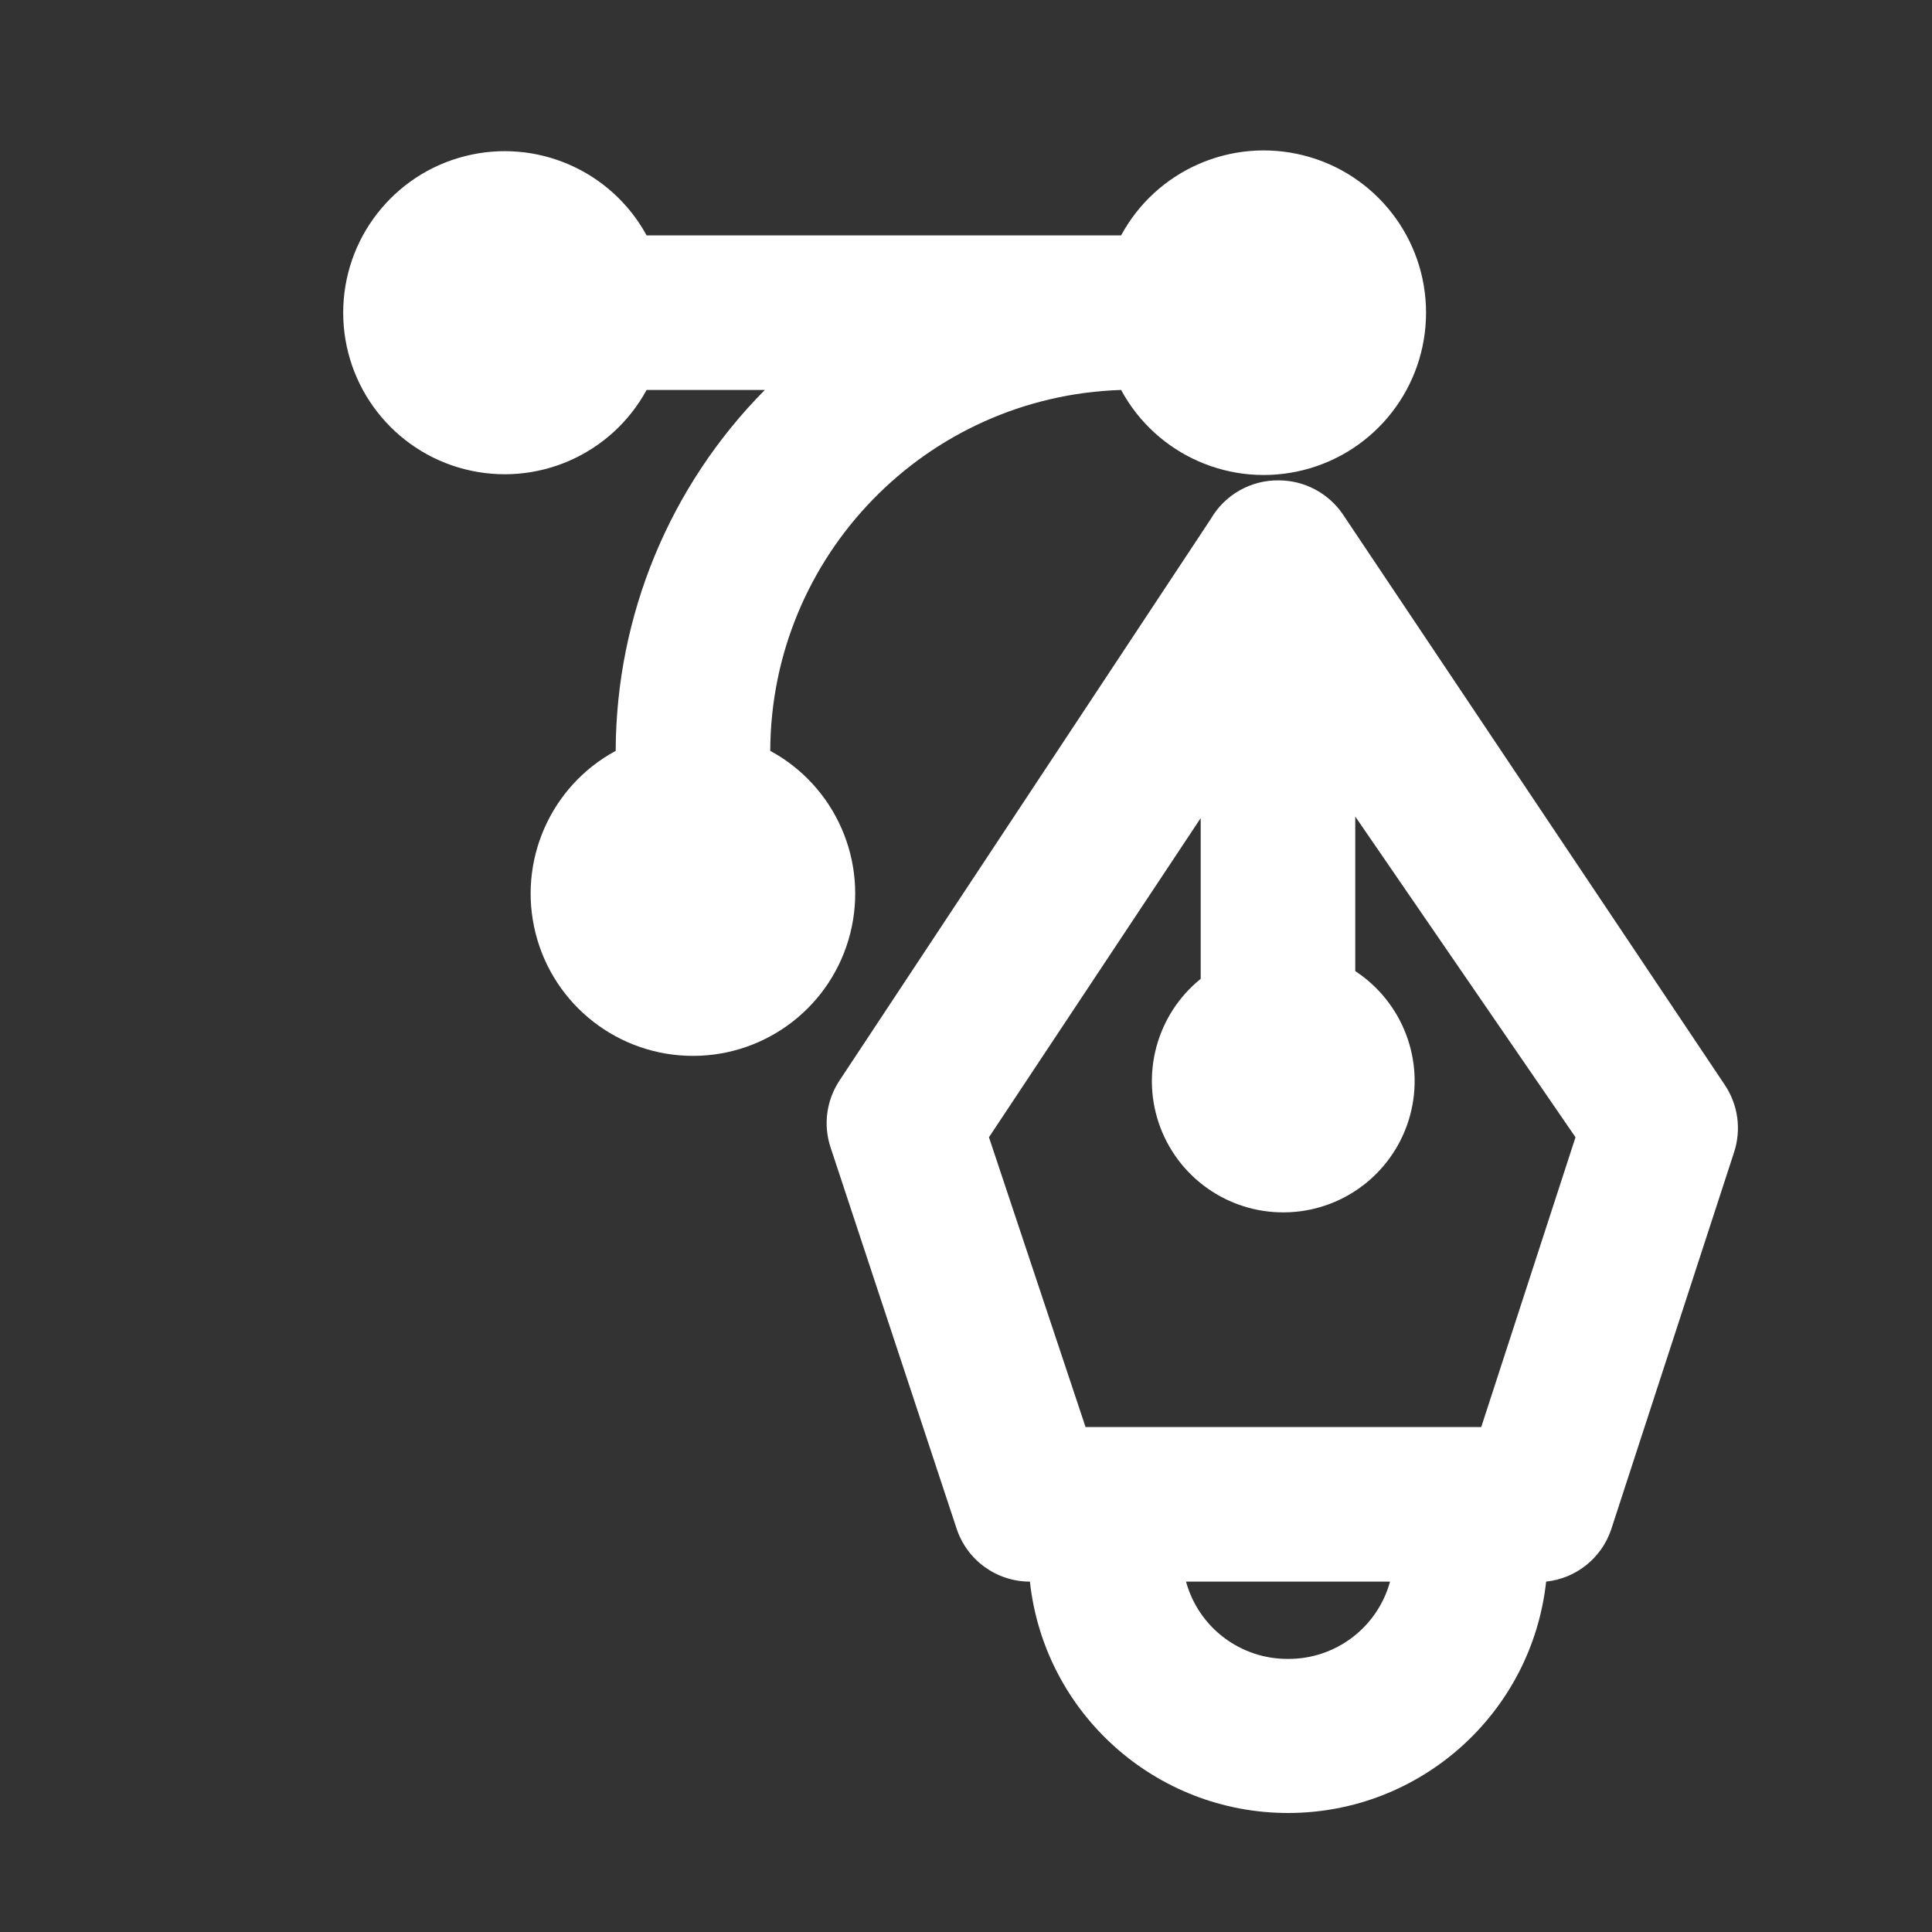<svg width="25" height="25" viewBox="0 0 25 25" fill="none" xmlns="http://www.w3.org/2000/svg">
<rect x="0" y="0" width="25" height="25" fill="#333333" stroke="none"/>
<path fill-rule="evenodd" clip-rule="evenodd" d="M22.317 14.036L17.377 6.656C17.19 6.381 16.879 6.216 16.547 6.216C16.184 6.211 15.848 6.403 15.667 6.716L10.867 13.976C10.695 14.232 10.65 14.553 10.747 14.846L12.377 19.776C12.511 20.188 12.894 20.466 13.327 20.466C13.513 22.17 14.953 23.46 16.667 23.46C18.381 23.46 19.82 22.17 20.007 20.466C20.393 20.425 20.721 20.164 20.847 19.796L22.437 14.916C22.536 14.62 22.492 14.295 22.317 14.036ZM16.667 21.466C16.051 21.47 15.51 21.06 15.347 20.466H17.987C17.824 21.06 17.282 21.47 16.667 21.466ZM14.047 18.466H19.167L20.387 14.716L17.537 10.566V12.566C18.152 12.97 18.439 13.723 18.246 14.434C18.053 15.144 17.425 15.65 16.69 15.686C15.955 15.723 15.28 15.283 15.017 14.595C14.755 13.908 14.964 13.129 15.537 12.666V10.586L12.797 14.716L14.047 18.466Z" fill="white"/>
<path d="M9.967 9.716C9.976 7.191 11.983 5.127 14.507 5.046C14.964 5.892 15.937 6.318 16.869 6.082C17.801 5.846 18.453 5.008 18.453 4.046C18.453 3.085 17.801 2.247 16.869 2.011C15.937 1.775 14.964 2.201 14.507 3.046H8.367C7.909 2.207 6.941 1.785 6.015 2.021C5.089 2.257 4.441 3.091 4.441 4.046C4.441 5.002 5.089 5.836 6.015 6.072C6.941 6.308 7.909 5.886 8.367 5.046H9.897C8.665 6.289 7.972 7.967 7.967 9.716C7.121 10.174 6.695 11.147 6.931 12.079C7.167 13.011 8.006 13.663 8.967 13.663C9.928 13.663 10.766 13.011 11.002 12.079C11.238 11.147 10.812 10.174 9.967 9.716Z" fill="white"/>
</svg>
